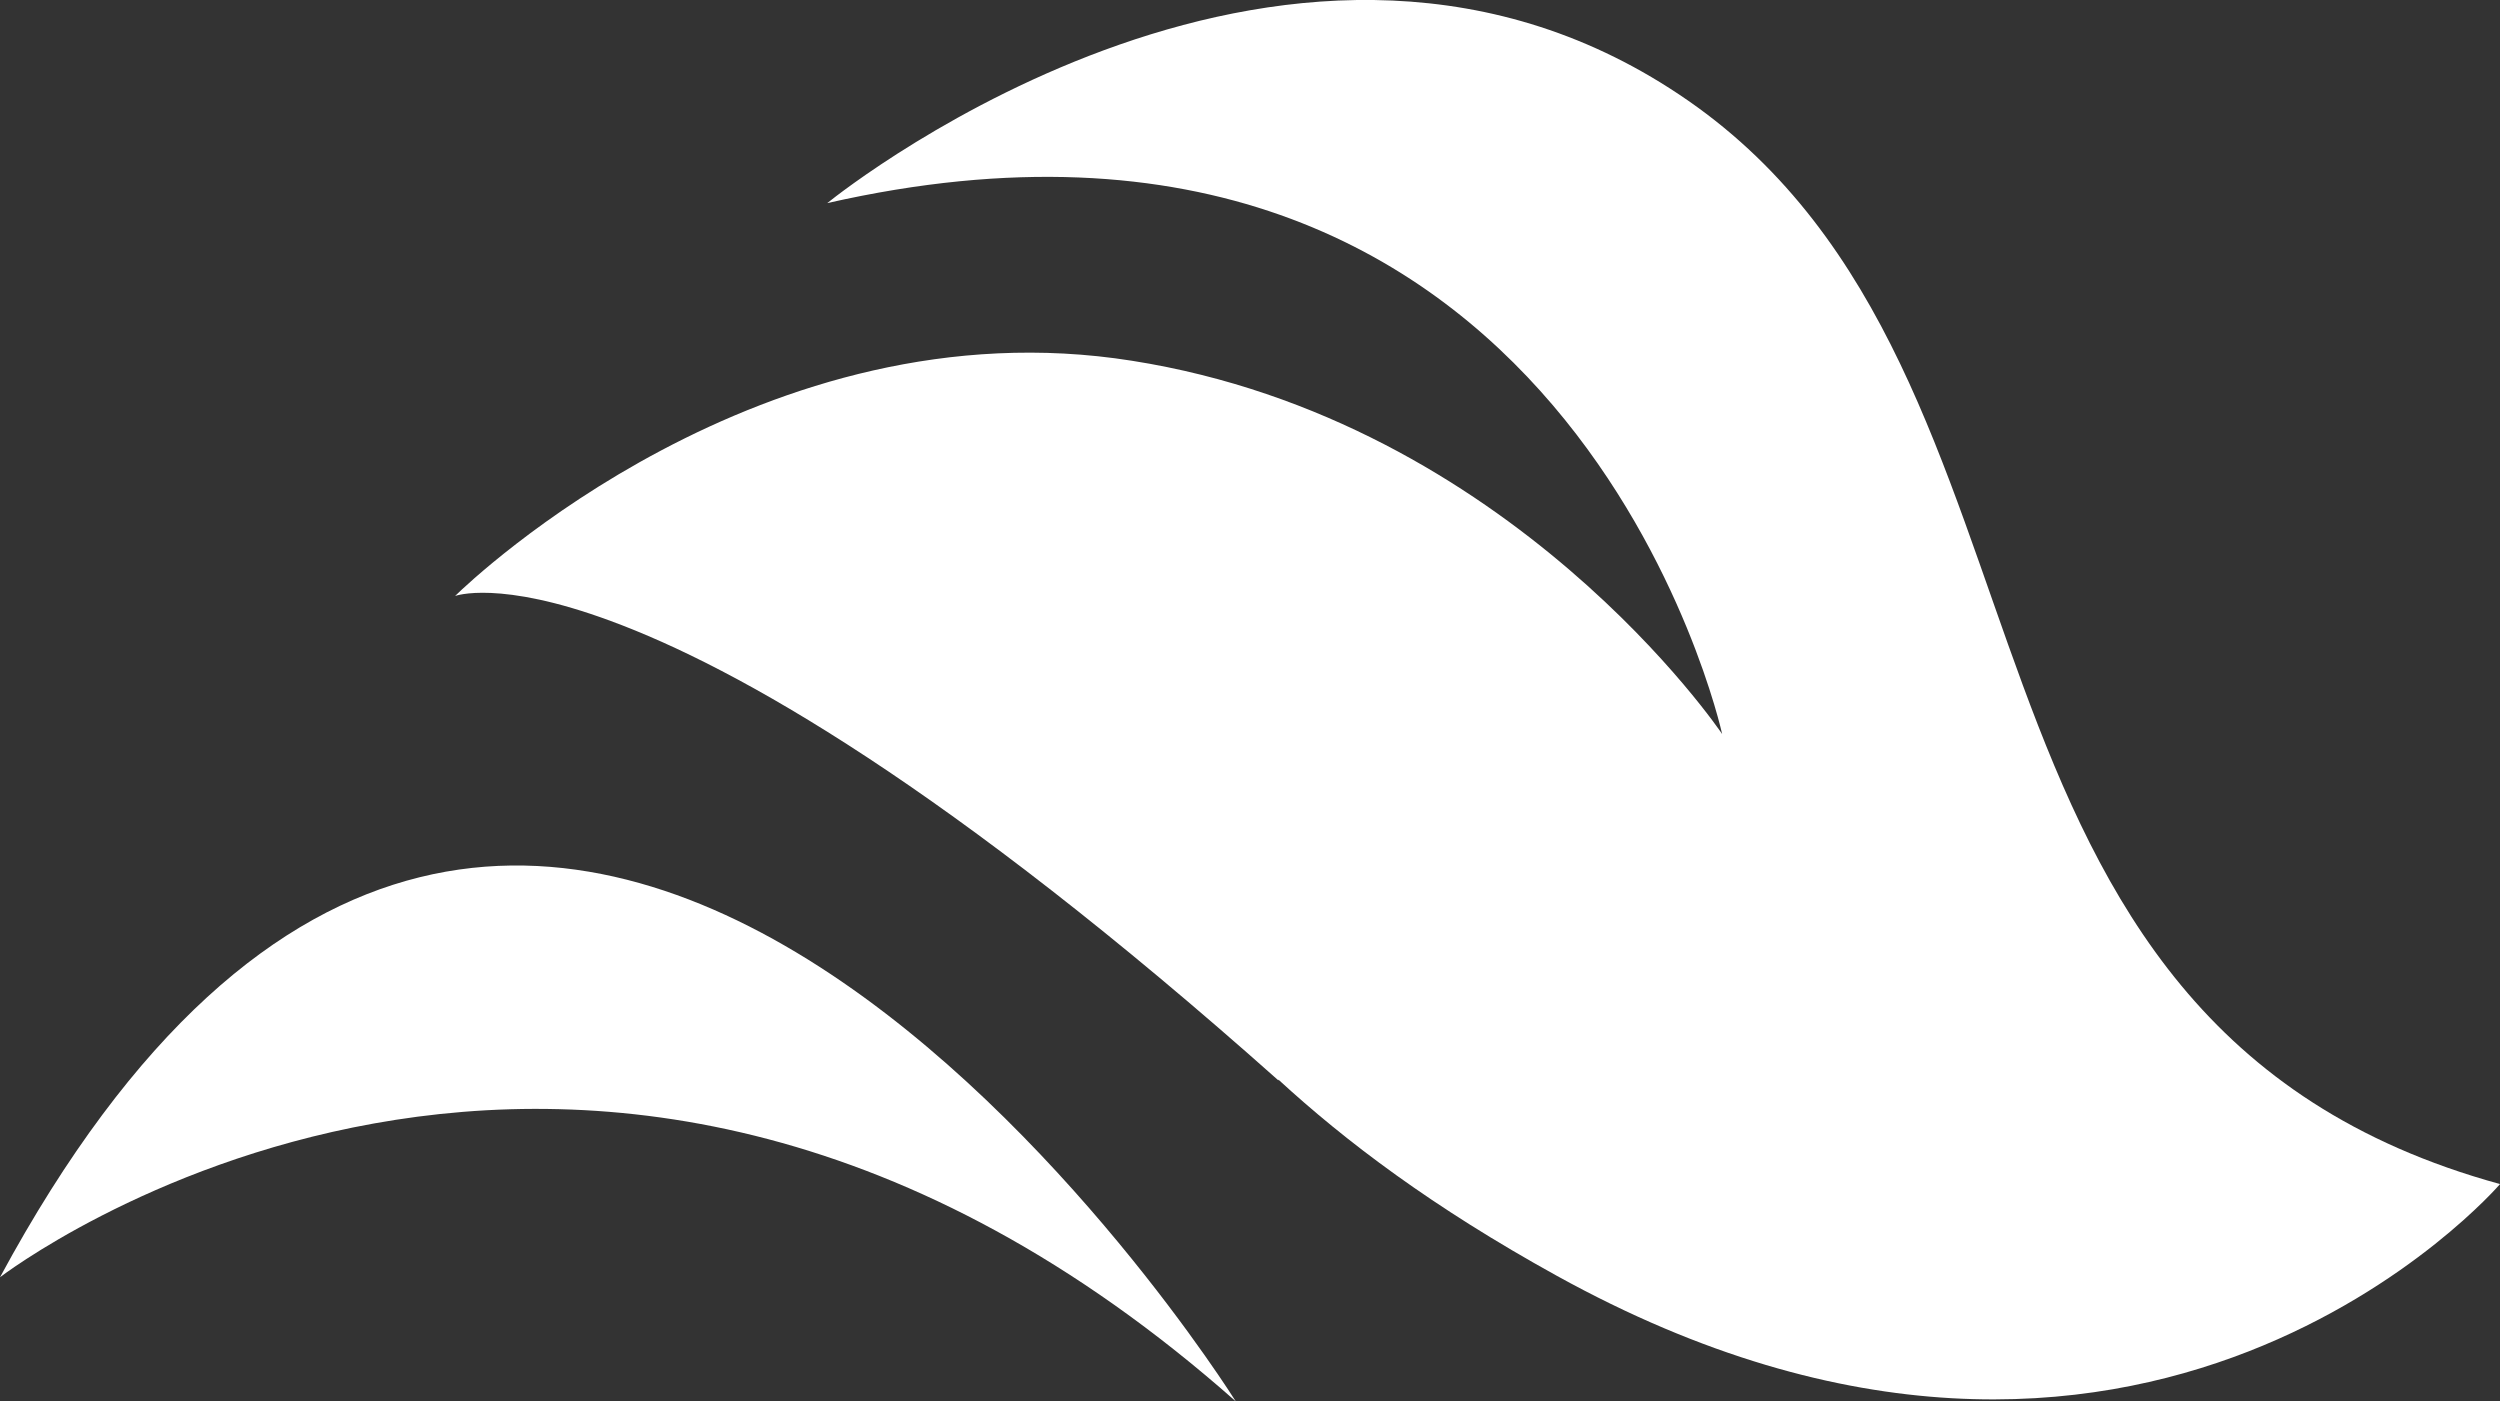 <?xml version="1.0" encoding="UTF-8"?>
<svg id="Layer_2" data-name="Layer 2" xmlns="http://www.w3.org/2000/svg" viewBox="0 0 440.16 246.74">
  <rect x="0" y="0" width="440.16" height="246.74" fill="#333333" stroke="none"/>
  <defs>
    <style>
      .cls-1 {
        fill: #fff;
      }
    </style>
  </defs>
  <g id="Layer_1-2" data-name="Layer 1">
    <g>
      <path class="cls-1" d="m0,224.88s103.04-79.49,217.58,21.86c0,0-123.12-196.88-217.58-21.86Z"/>
      <path class="cls-1" d="m440.16,208.48s-62.83,73.23-166.1,16.12c-21.84-12.06-37.13-23.63-48.98-34.52v.14c-58.35-51.94-95.48-72.75-117.53-80.88-19.7-7.3-27.42-4.41-27.42-4.41q.07-.07.14-.14c2.82-2.75,54.15-51.6,119.05-41.27,66.82,10.54,103.89,65.72,103.89,65.72,0,0-26.94-123.18-157.56-93.48,3.58-2.89,83.15-65.52,151.56-18.05,70,48.57,39.54,162.38,142.95,190.76Z"/>
    </g>
  </g>
</svg>